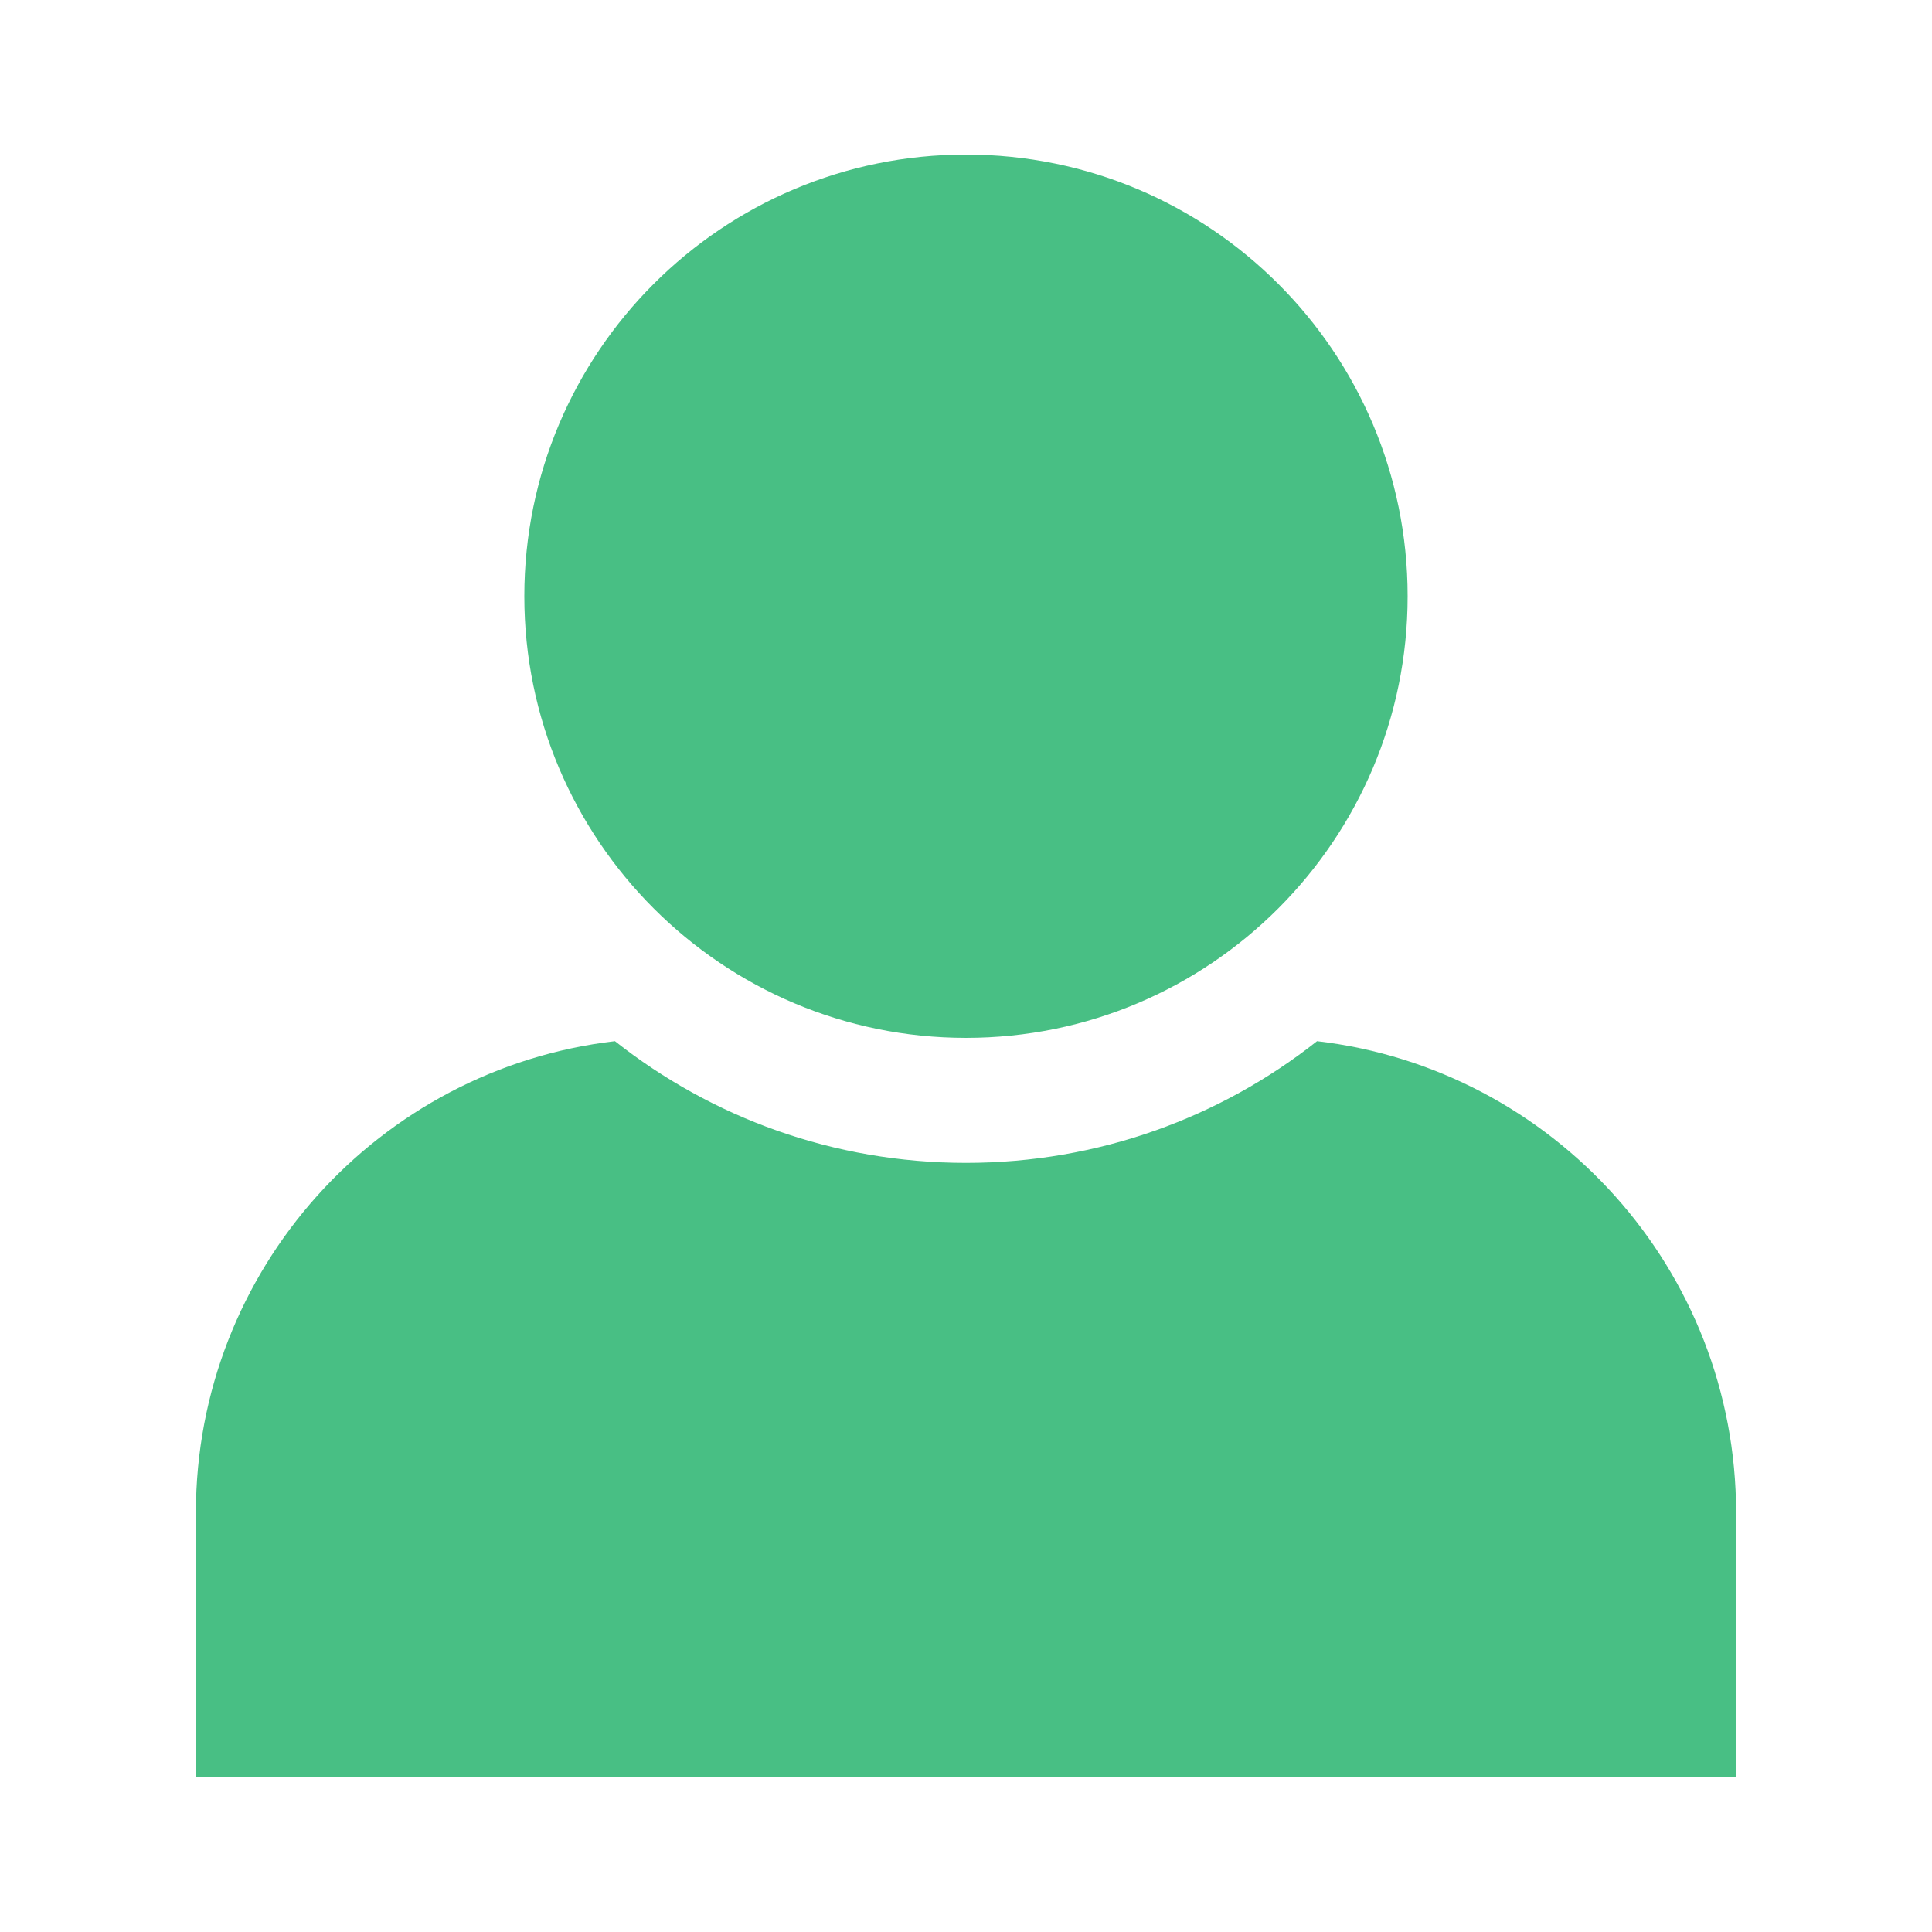 <svg width="41" height="41" viewBox="0 0 41 41" fill="none" xmlns="http://www.w3.org/2000/svg">
<path fill-rule="evenodd" clip-rule="evenodd" d="M4.157 37.72V32.107C4.157 26.937 8.044 22.681 13.05 22.095C15.1 23.714 17.687 24.678 20.5 24.678C23.312 24.678 25.9 23.714 27.95 22.095C32.956 22.681 36.843 26.937 36.843 32.107V37.72H4.157ZM20.5 3.28C25.674 3.28 29.872 7.474 29.872 12.652C29.872 17.827 25.674 22.025 20.5 22.025C15.326 22.025 11.127 17.827 11.127 12.652C11.127 7.474 15.326 3.28 20.5 3.28Z" fill="#48BF84"/>
</svg>
